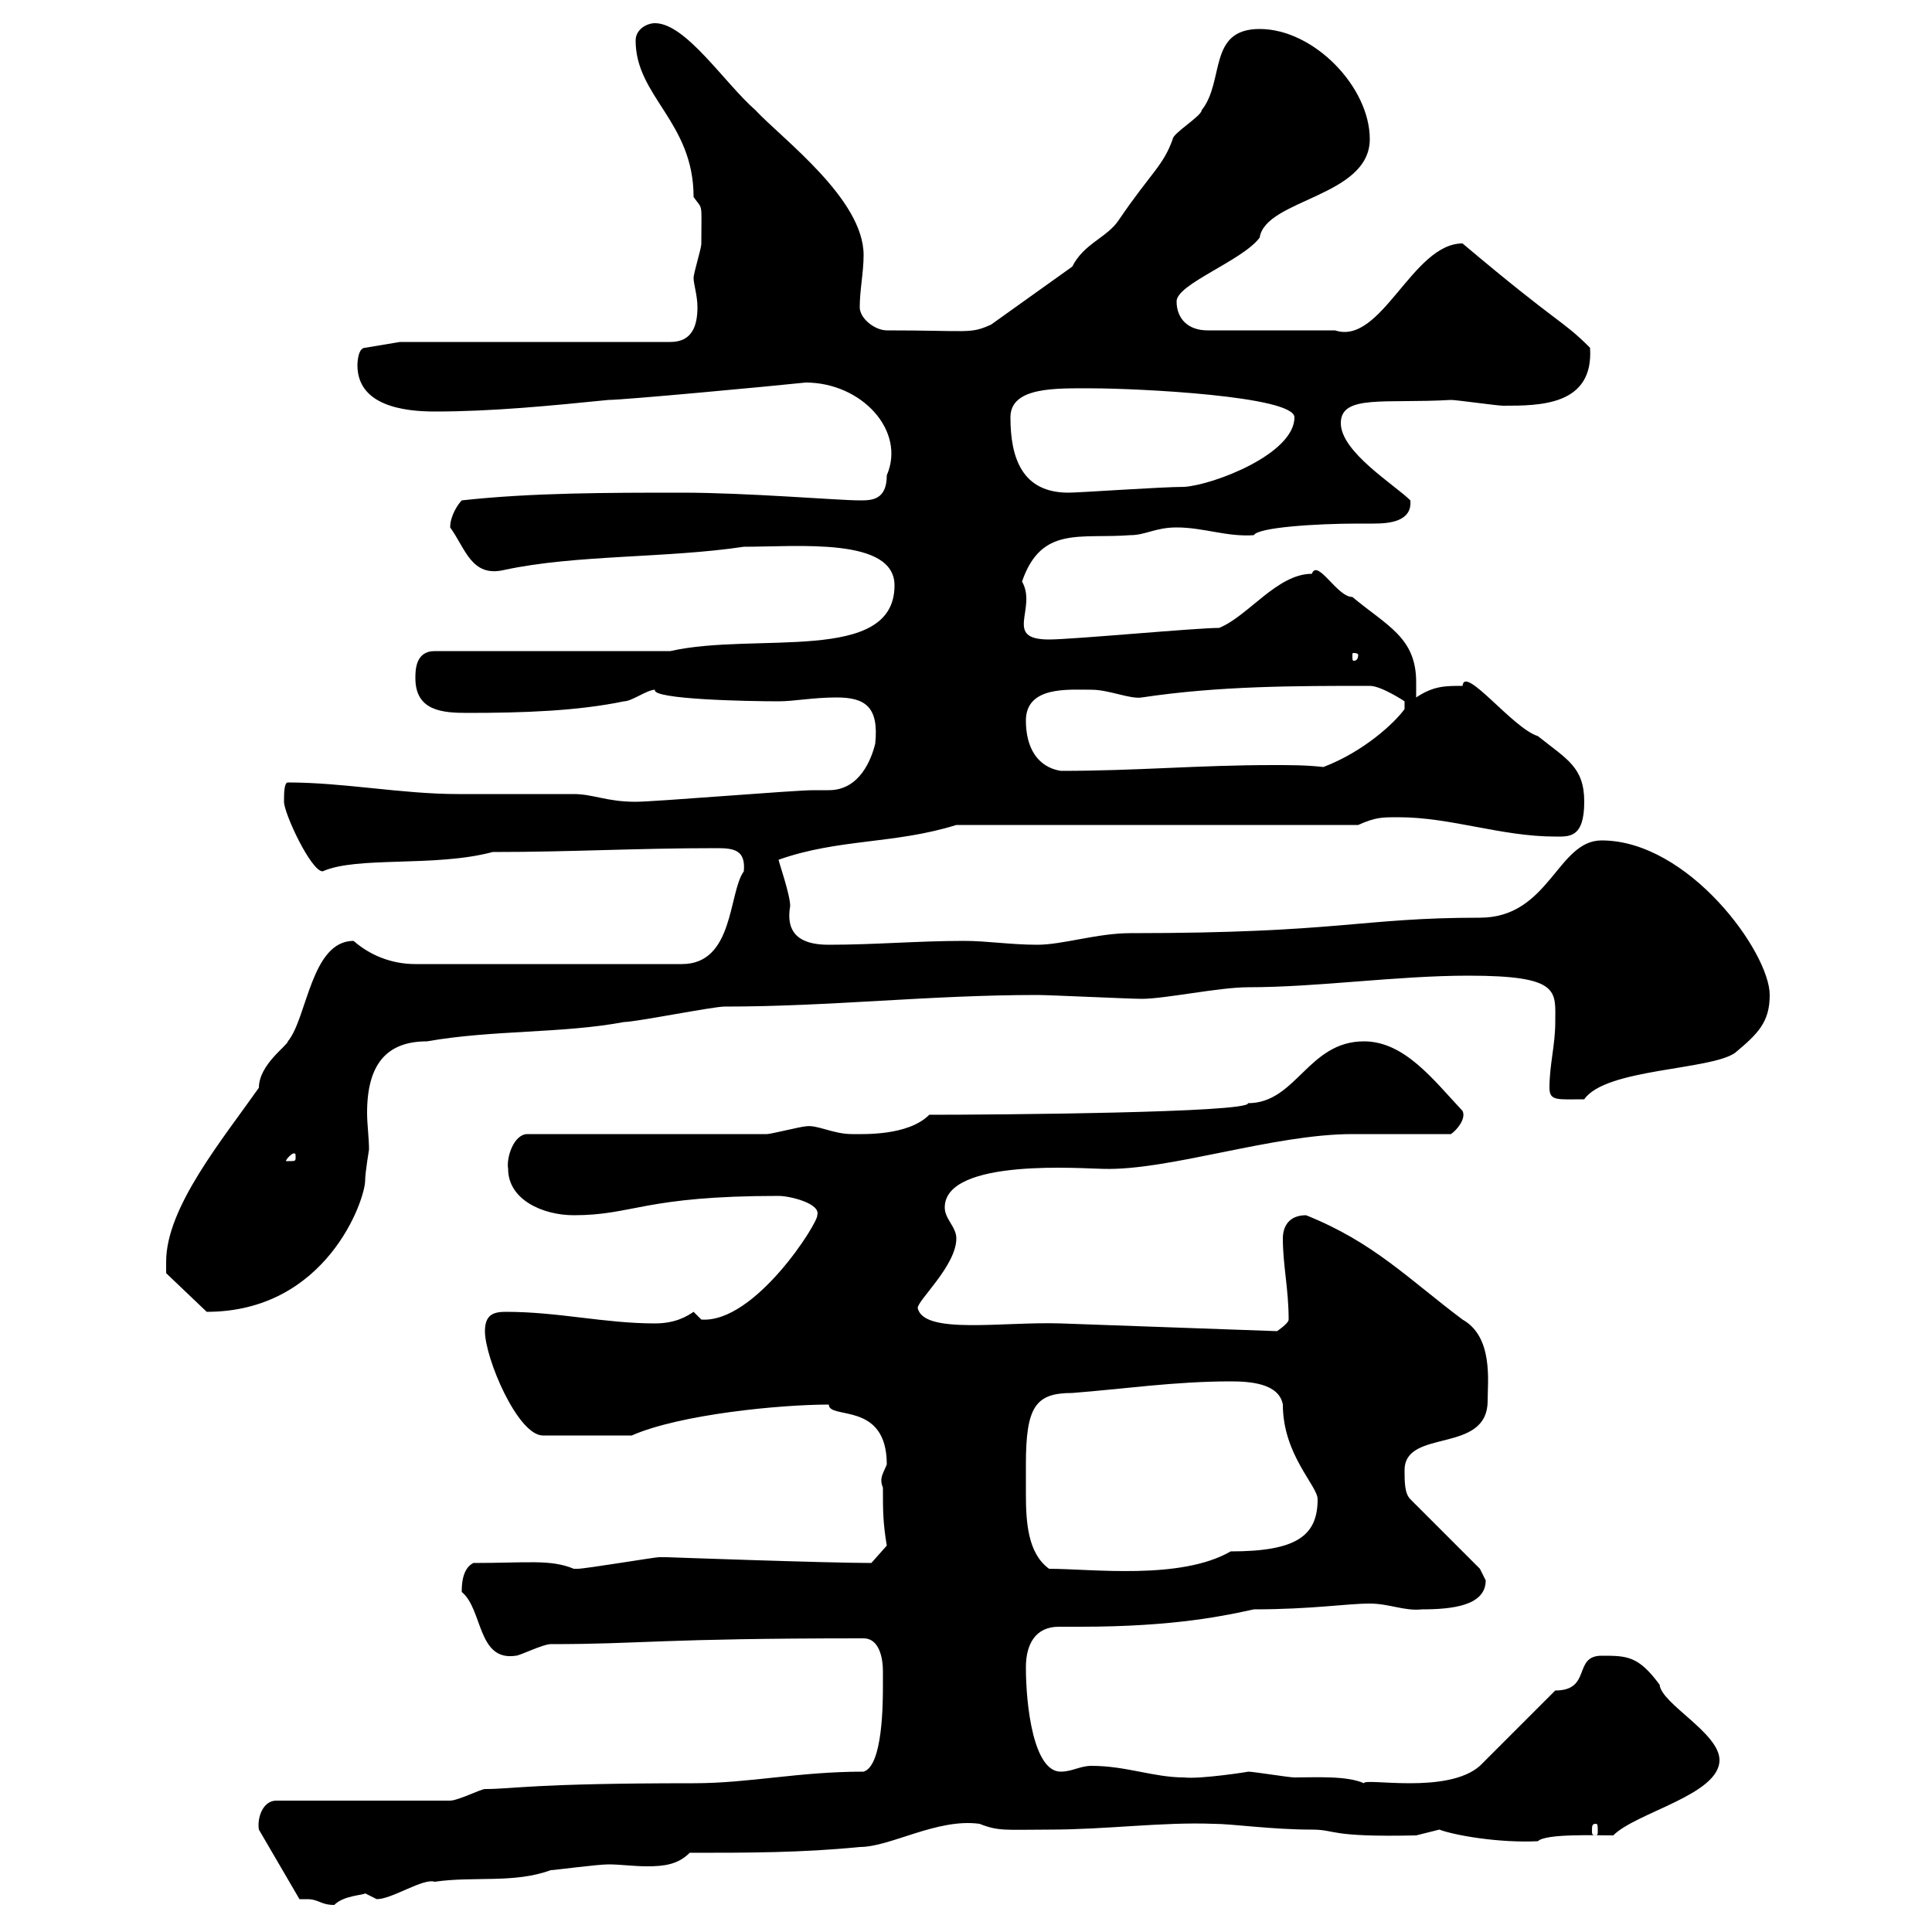 <svg xmlns="http://www.w3.org/2000/svg" xmlns:xlink="http://www.w3.org/1999/xlink" width="300" height="300"><path d="M46.50 294.90C47.10 294.90 47.40 294.90 47.70 294.90C49.50 294.90 49.80 295.80 51.90 295.80C53.40 294.30 56.40 294.30 56.70 294C56.70 294 58.50 294.90 58.50 294.90C60.90 294.90 65.70 291.60 67.50 292.20C73.50 291.30 79.80 292.50 85.50 290.40C86.10 290.40 92.70 289.50 94.50 289.50C96.30 289.50 98.40 289.80 100.50 289.80C103.20 289.80 105.30 289.50 107.10 287.70C116.10 287.70 124.50 287.70 133.50 286.80C138.30 286.80 145.50 282.30 152.10 283.20C155.10 284.40 156.30 284.10 162.90 284.10C171.90 284.10 180.30 282.90 188.40 283.20C191.40 283.20 197.40 284.10 203.70 284.10C207.60 284.10 206.10 285.30 219.90 285C219.90 285 223.50 284.10 223.50 284.10C225.90 285 232.80 286.20 238.80 285.90C240 284.70 247.80 285 250.50 285C254.10 281.40 267 278.70 267 273.30C267 269.10 258 264.60 257.70 261.60C254.40 257.10 252.60 257.10 248.70 257.10C244.20 257.10 247.20 262.50 241.50 262.50L229.80 274.20C224.70 278.70 211.80 276 211.80 276.90C209.10 275.70 204.30 276 201 276C200.10 276 194.70 275.10 193.80 275.10C194.10 275.10 186.30 276.30 183.90 276C179.10 276 174.90 274.20 169.50 274.20C167.70 274.20 166.50 275.10 164.70 275.10C160.50 275.10 159.30 264.90 159.30 258.90C159.30 255.30 160.80 252.60 164.40 252.60C165.90 252.60 167.10 252.60 167.70 252.60C182.70 252.60 190.50 250.80 194.70 249.90C203.70 249.90 209.10 249 212.70 249C215.70 249 218.10 250.20 220.80 249.90C225.60 249.90 230.70 249.30 230.70 245.40C230.70 245.40 229.80 243.60 229.80 243.60L219 232.80C218.10 231.90 218.10 230.10 218.10 228.30C218.10 221.70 231 225.90 231 217.50C231 214.50 231.90 207.60 227.10 204.90C218.70 198.60 213.30 192.90 202.80 188.70C200.10 188.70 199.20 190.50 199.20 192.30C199.20 196.50 200.10 200.10 200.10 204.90C200.10 205.50 198.30 206.70 198.30 206.70L164.70 205.50C155.70 205.20 143.40 207.30 142.50 203.10C142.50 201.90 148.50 196.50 148.50 192.30C148.50 190.50 146.70 189.30 146.70 187.50C146.70 179.70 168.60 181.50 171.30 181.50C181.50 181.80 197.70 176.10 210 176.10L225.30 176.10C226.20 175.50 227.70 173.70 227.10 172.50C222.60 167.70 218.10 161.70 211.80 161.70C203.10 161.70 201.30 171.30 193.80 171.30C194.10 172.80 154.20 173.10 144.30 173.10C141 176.40 134.10 176.10 132.30 176.10C129.30 176.10 126.90 174.60 125.10 174.90C124.50 174.90 119.70 176.10 119.10 176.10L81.90 176.10C79.80 176.10 78.60 179.70 78.90 181.50C78.90 186.30 84.30 188.70 89.10 188.70C98.40 188.70 99.90 185.70 120.90 185.70C122.70 185.70 127.50 186.90 126.90 188.70C127.20 189.60 117.30 205.50 108.90 204.90C108.90 204.90 107.70 203.70 107.70 203.70C106.80 204.30 105 205.50 101.70 205.50C93.90 205.50 86.70 203.70 78.60 203.70C76.80 203.70 75.30 204 75.30 206.70C75.30 210.90 80.40 222.90 84.30 222.90L98.10 222.90C105.60 219.60 121.20 218.10 128.70 218.10C128.70 220.50 137.70 217.50 137.70 227.40C137.10 228.90 136.50 229.50 137.10 231C137.10 234.60 137.10 236.40 137.70 240L135.30 242.70C128.40 242.70 103.50 241.80 103.50 241.80C103.50 241.80 102.30 241.80 102.30 241.80C101.70 241.80 90.90 243.60 89.70 243.60C89.70 243.60 89.70 243.60 89.10 243.60C85.50 242.10 81.90 242.70 73.50 242.70C71.70 243.60 71.70 246.30 71.70 247.20C75 249.90 74.10 258 80.10 257.10C80.70 257.10 84.30 255.30 85.50 255.30C99.90 255.30 102 254.40 134.10 254.40C136.50 254.40 137.10 257.40 137.10 259.50C137.10 260.10 137.10 261.30 137.10 261.60C137.10 264.30 137.10 274.20 134.10 275.10C123.90 275.10 116.40 276.90 107.70 276.90C82.50 276.90 79.80 277.80 75.30 277.80C74.70 277.80 71.10 279.60 69.90 279.60L42.90 279.60C40.80 279.60 39.90 282.30 40.20 284.10ZM247.80 283.20C248.10 283.20 248.10 283.50 248.10 284.40C248.10 284.70 248.10 285 247.80 285C247.20 285 247.20 284.70 247.20 284.40C247.20 283.50 247.20 283.20 247.80 283.20ZM159.30 227.40C159.30 218.40 160.80 216.30 166.50 216.30C174.30 215.70 182.40 214.50 191.10 214.50C194.10 214.50 198.60 214.80 199.20 218.10C199.20 225.90 204.60 230.70 204.60 232.80C204.60 238.50 201.30 240.90 191.10 240.90C183.30 245.40 169.50 243.60 162.90 243.60C159.60 241.20 159.30 236.40 159.30 231.90C159.30 230.40 159.30 228.90 159.30 227.40ZM25.80 195.90C25.80 195.90 25.80 197.70 25.80 197.70L32.10 203.70C50.70 203.70 56.70 186.30 56.70 183.30C56.70 182.10 57.30 178.50 57.30 178.50C57.30 176.70 57 174.60 57 172.80C57 165.30 60 161.70 66.30 161.70C76.50 159.90 87.30 160.50 96.90 158.70C98.70 158.70 110.70 156.30 112.50 156.30C129 156.30 144.30 154.50 161.10 154.50C162.90 154.50 175.50 155.10 177.30 155.10C180.90 155.10 189.30 153.30 193.80 153.30C204.60 153.30 216.90 151.50 228 151.50C242.40 151.50 241.50 153.90 241.50 158.70C241.50 162.30 240.60 165.30 240.60 168.90C240.60 171 241.80 170.70 246 170.70C249.30 165.90 265.50 166.20 269.40 163.50C273 160.50 274.80 158.70 274.80 154.50C274.80 147.90 262.20 130.50 248.70 130.50C241.80 130.50 240.60 142.50 229.80 142.50C211.20 142.50 208.20 144.90 175.50 144.90C170.40 144.90 165 146.70 161.10 146.70C156.90 146.70 153.30 146.10 149.70 146.10C142.50 146.10 135.90 146.70 128.70 146.70C125.40 146.70 121.80 145.80 122.70 140.70C122.70 138.90 120.90 133.80 120.90 133.50C130.20 130.20 138.90 131.10 148.50 128.10L210.90 128.10C213.60 126.90 214.50 126.90 217.20 126.90C225.30 126.90 233.10 129.90 241.50 129.90C243.60 129.90 246 130.20 246 124.50C246 119.10 243.30 117.90 238.80 114.30C234.90 113.10 227.40 103.20 227.10 106.50C224.40 106.50 222.60 106.50 219.90 108.30C219.90 107.70 219.90 106.50 219.90 105.90C219.90 99 215.40 97.20 210 92.70C207.60 92.70 204.60 86.70 203.70 89.10C198.30 89.10 193.80 95.70 189.30 97.50C185.70 97.50 166.50 99.30 162.90 99.30C155.70 99.30 161.10 94.50 158.70 90.30C161.70 81.60 167.70 83.70 175.50 83.10C177.90 83.10 179.40 81.90 182.70 81.90C186.90 81.90 190.50 83.40 194.70 83.10C195.30 81.90 204.30 81.30 210.90 81.30C211.20 81.30 212.10 81.30 213.30 81.30C215.70 81.30 219.30 81 219 77.70C216.60 75.30 208.20 70.20 208.20 65.70C208.20 61.20 215.10 62.70 225.30 62.10C226.20 62.10 232.50 63 233.40 63C239.10 63 247.50 63 246.90 54C242.40 49.50 242.40 50.70 227.10 37.80C219.30 37.80 214.50 53.70 207.30 51.30L187.50 51.30C184.50 51.30 182.70 49.50 182.70 46.80C182.70 44.10 192.90 40.50 195.60 36.90C196.50 30.90 212.70 30.60 212.70 21.60C212.70 13.50 204 4.50 195.60 4.50C187.50 4.50 190.20 12.60 186.60 17.10C186.60 18 182.10 20.70 182.10 21.60C180.60 25.80 178.80 26.70 173.70 34.20C171.90 36.90 168.30 37.80 166.50 41.40L153.90 50.40C150.60 51.90 150.60 51.30 137.70 51.30C135.90 51.30 133.50 49.50 133.50 47.70C133.50 45 134.10 42.30 134.10 39.60C134.10 30.90 121.50 21.60 117.30 17.10C112.50 12.90 106.50 3.60 101.70 3.60C100.50 3.60 98.70 4.50 98.70 6.30C98.70 15 107.70 18.90 107.70 30.60C109.20 32.70 108.90 31.20 108.90 37.80C108.90 38.70 107.70 42.30 107.70 43.20C107.70 44.10 108.30 45.90 108.30 47.70C108.30 50.70 107.40 53.10 104.10 53.10L62.10 53.10L56.70 54C55.50 54 55.50 56.70 55.50 56.70C55.50 63 62.70 63.90 67.50 63.90C76.50 63.90 85.50 63 94.50 62.10C96.90 62.10 119.40 60 125.10 59.40C133.80 59.40 140.70 66.90 137.70 73.80C137.70 77.70 135.30 77.70 133.50 77.70C130.20 77.70 116.10 76.50 105.90 76.50C94.50 76.50 82.50 76.50 71.70 77.70C71.10 78.30 69.90 80.10 69.90 81.90C72.30 85.20 73.20 89.70 78.30 88.50C89.40 86.10 103.50 86.70 115.50 84.90C123.90 84.90 138.90 83.40 138.90 90.90C138.90 103.20 117.30 98.10 104.10 101.10L67.50 101.10C64.50 101.10 64.50 104.10 64.50 105.30C64.50 110.40 68.70 110.70 72.60 110.70C81.30 110.70 89.70 110.40 96.90 108.90C98.10 108.90 100.50 107.10 101.70 107.10C101.10 108.60 116.10 108.90 120.90 108.90C123.30 108.90 126.30 108.30 129.90 108.30C134.40 108.30 136.50 109.80 135.90 115.50C135.30 117.90 133.50 122.70 128.70 122.70C127.50 122.70 126.90 122.70 126.30 122.70C123.30 122.70 101.70 124.50 98.70 124.50C94.20 124.50 92.10 123.30 89.10 123.30C87.30 123.30 72.90 123.30 71.10 123.30C62.40 123.30 53.40 121.50 44.70 121.50C44.10 121.50 44.10 123.30 44.10 124.50C44.10 126.30 48.30 135.30 50.10 135.30C55.50 132.90 67.50 134.70 76.50 132.30C88.80 132.30 98.70 131.70 111.30 131.70C114 131.70 115.80 132 115.50 135.30C113.10 138.60 114 149.70 105.90 149.70L64.50 149.70C60.60 149.70 57.30 148.20 54.90 146.10C48.30 146.10 47.70 158.10 44.70 161.70C44.70 162.30 40.20 165.30 40.20 168.90C34.50 177 25.80 187.50 25.80 195.90ZM45.90 179.70C45.90 180.30 45.90 180.30 44.70 180.30C44.70 180.30 44.40 180.30 44.40 180.30C44.40 180 45.30 179.10 45.60 179.10C45.90 179.10 45.90 179.10 45.90 179.70ZM159.30 111.90C159.30 106.50 165.90 107.10 169.50 107.10C172.20 107.10 175.50 108.60 177.30 108.30C189.30 106.50 201 106.50 212.70 106.50C214.50 106.50 218.10 108.90 218.10 108.90L218.10 110.10C216.60 112.20 211.80 116.70 205.50 119.10C202.80 118.80 200.40 118.80 197.70 118.80C186 118.80 176.70 119.70 164.70 119.70C161.10 119.10 159.30 116.10 159.30 111.90ZM210.90 101.70C210.90 102.60 210.30 102.60 210.30 102.60C210 102.60 210 102.60 210 101.70C210 101.40 210 101.40 210.30 101.40C210.30 101.40 210.90 101.40 210.90 101.70ZM156.90 64.80C156.90 60 164.10 60.30 169.50 60.30C176.70 60.30 201 61.50 201 64.80C201 70.50 188.40 75.30 183.90 75.60C180.30 75.60 167.70 76.50 165.90 76.50C158.70 76.50 156.90 71.10 156.90 64.80Z"/></svg>
